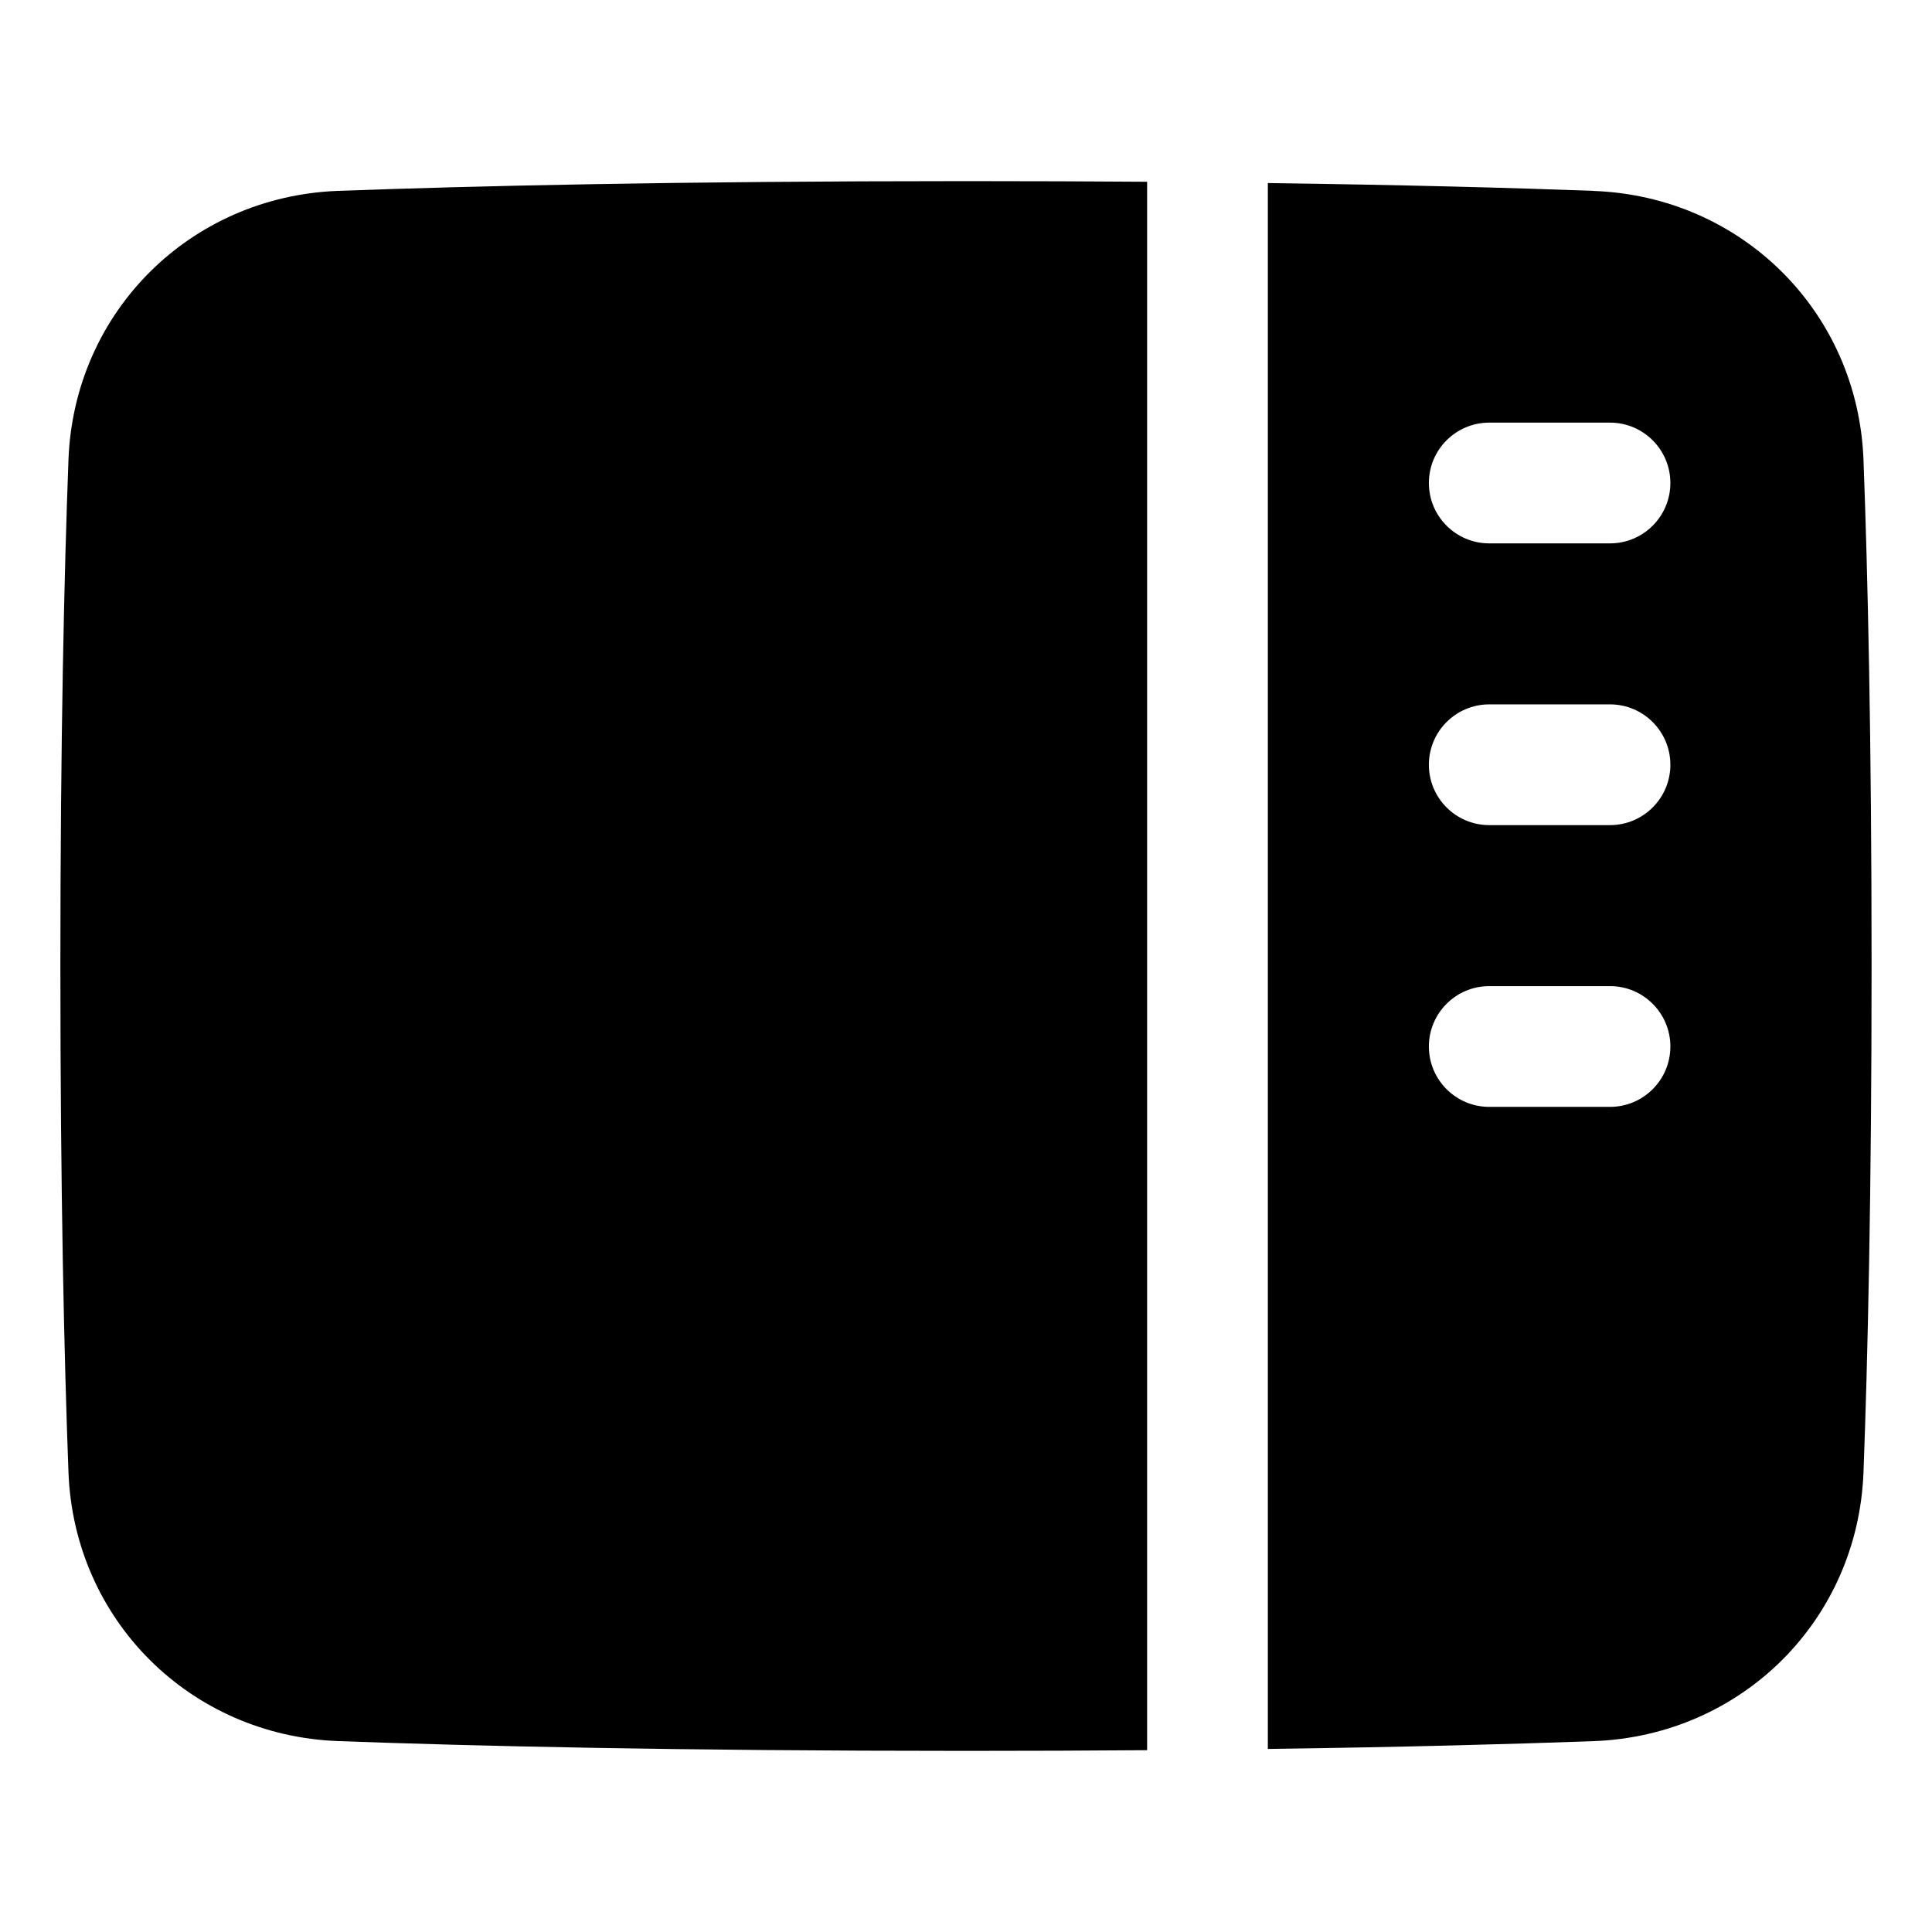 <svg xmlns="http://www.w3.org/2000/svg" fill="none" viewBox="0 0 48 48" id="Layout-Right-Sidebar--Streamline-Plump">
  <desc>
    Layout Right Sidebar Streamline Icon: https://streamlinehq.com
  </desc>
  <g id="layout-right-sidebar">
    <path id="Union" fill="#000000" fill-rule="evenodd" d="M24 43.5c1.604 0 3.102 -0.006 4.5 -0.017l0 -38.967C27.102 4.506 25.604 4.5 24 4.5c-7.196 0 -12.277 0.12 -15.598 0.242 -3.67 0.136 -6.563 3.001 -6.701 6.682C1.595 14.25 1.5 18.359 1.5 24s0.095 9.75 0.201 12.575c0.138 3.681 3.031 6.546 6.701 6.682C11.723 43.38 16.804 43.5 24 43.5ZM39.597 4.742c-2.021 -0.075 -4.693 -0.148 -8.098 -0.194l0 38.904c3.404 -0.046 6.077 -0.12 8.098 -0.194 3.67 -0.136 6.563 -3.001 6.701 -6.682 0.106 -2.825 0.201 -6.934 0.201 -12.575 0 -5.641 -0.095 -9.75 -0.201 -12.575 -0.138 -3.681 -3.031 -6.546 -6.701 -6.682ZM40 10.5c0.828 0 1.5 0.672 1.5 1.5s-0.672 1.5 -1.5 1.5h-3c-0.828 0 -1.5 -0.672 -1.5 -1.5s0.672 -1.5 1.5 -1.5l3 0Zm1.5 8.5c0 -0.828 -0.672 -1.5 -1.5 -1.5h-3c-0.828 0 -1.5 0.672 -1.5 1.5s0.672 1.5 1.5 1.5h3c0.828 0 1.5 -0.672 1.5 -1.5Zm-1.5 5.5c0.828 0 1.5 0.672 1.5 1.5s-0.672 1.5 -1.5 1.5h-3c-0.828 0 -1.5 -0.672 -1.5 -1.5s0.672 -1.5 1.5 -1.5h3Z" clip-rule="evenodd" stroke-width="1"></path>
  </g>
</svg>